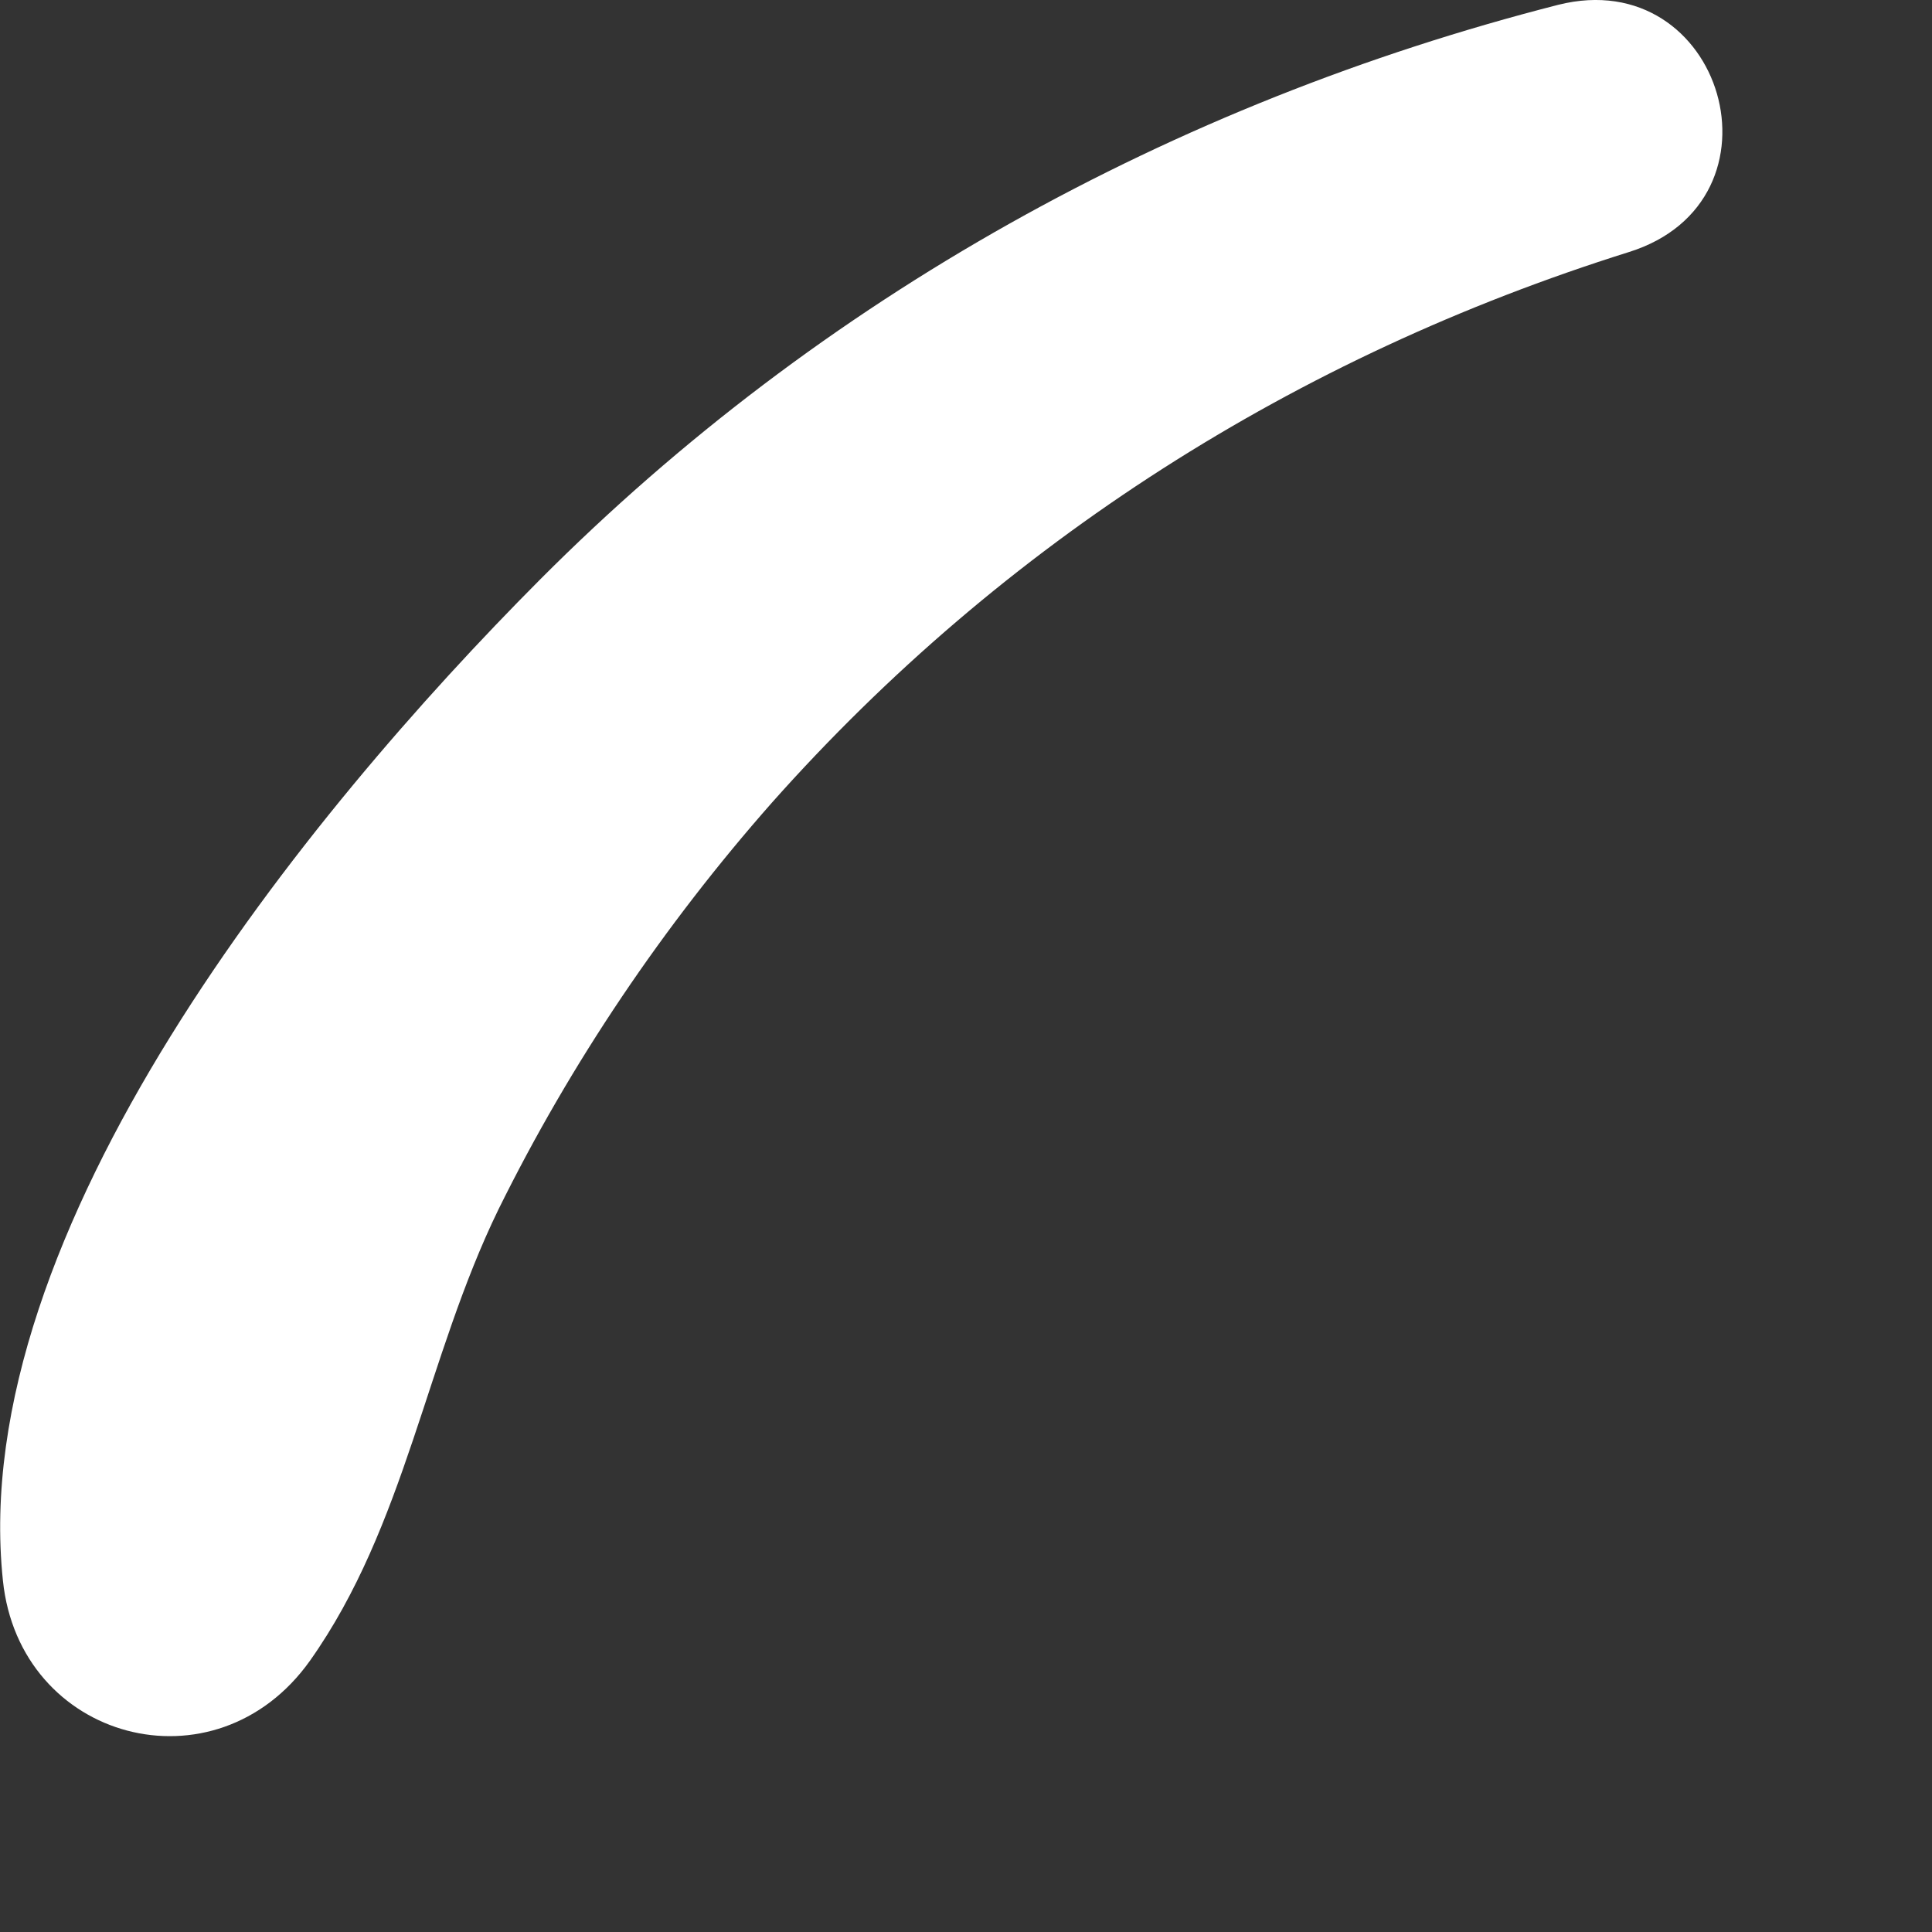 <?xml version="1.0" encoding="utf-8"?>
<svg xmlns="http://www.w3.org/2000/svg" fill="none" height="100%" overflow="visible" preserveAspectRatio="none" style="display: block;" viewBox="0 0 2 2" width="100%">
<rect x="0" y="0" width="2" height="2" fill="#333333" stroke="none"/>
<path d="M1.613 0.005C1.214 0.107 0.85 0.308 0.559 0.6C0.318 0.842 -0.035 1.274 0.003 1.636C0.02 1.802 0.223 1.857 0.321 1.719C0.42 1.579 0.441 1.406 0.516 1.252C0.591 1.1 0.687 0.958 0.799 0.831C1.039 0.561 1.342 0.369 1.686 0.261C1.856 0.208 1.784 -0.038 1.613 0.005Z" fill="white" id="Vector"/>
</svg>